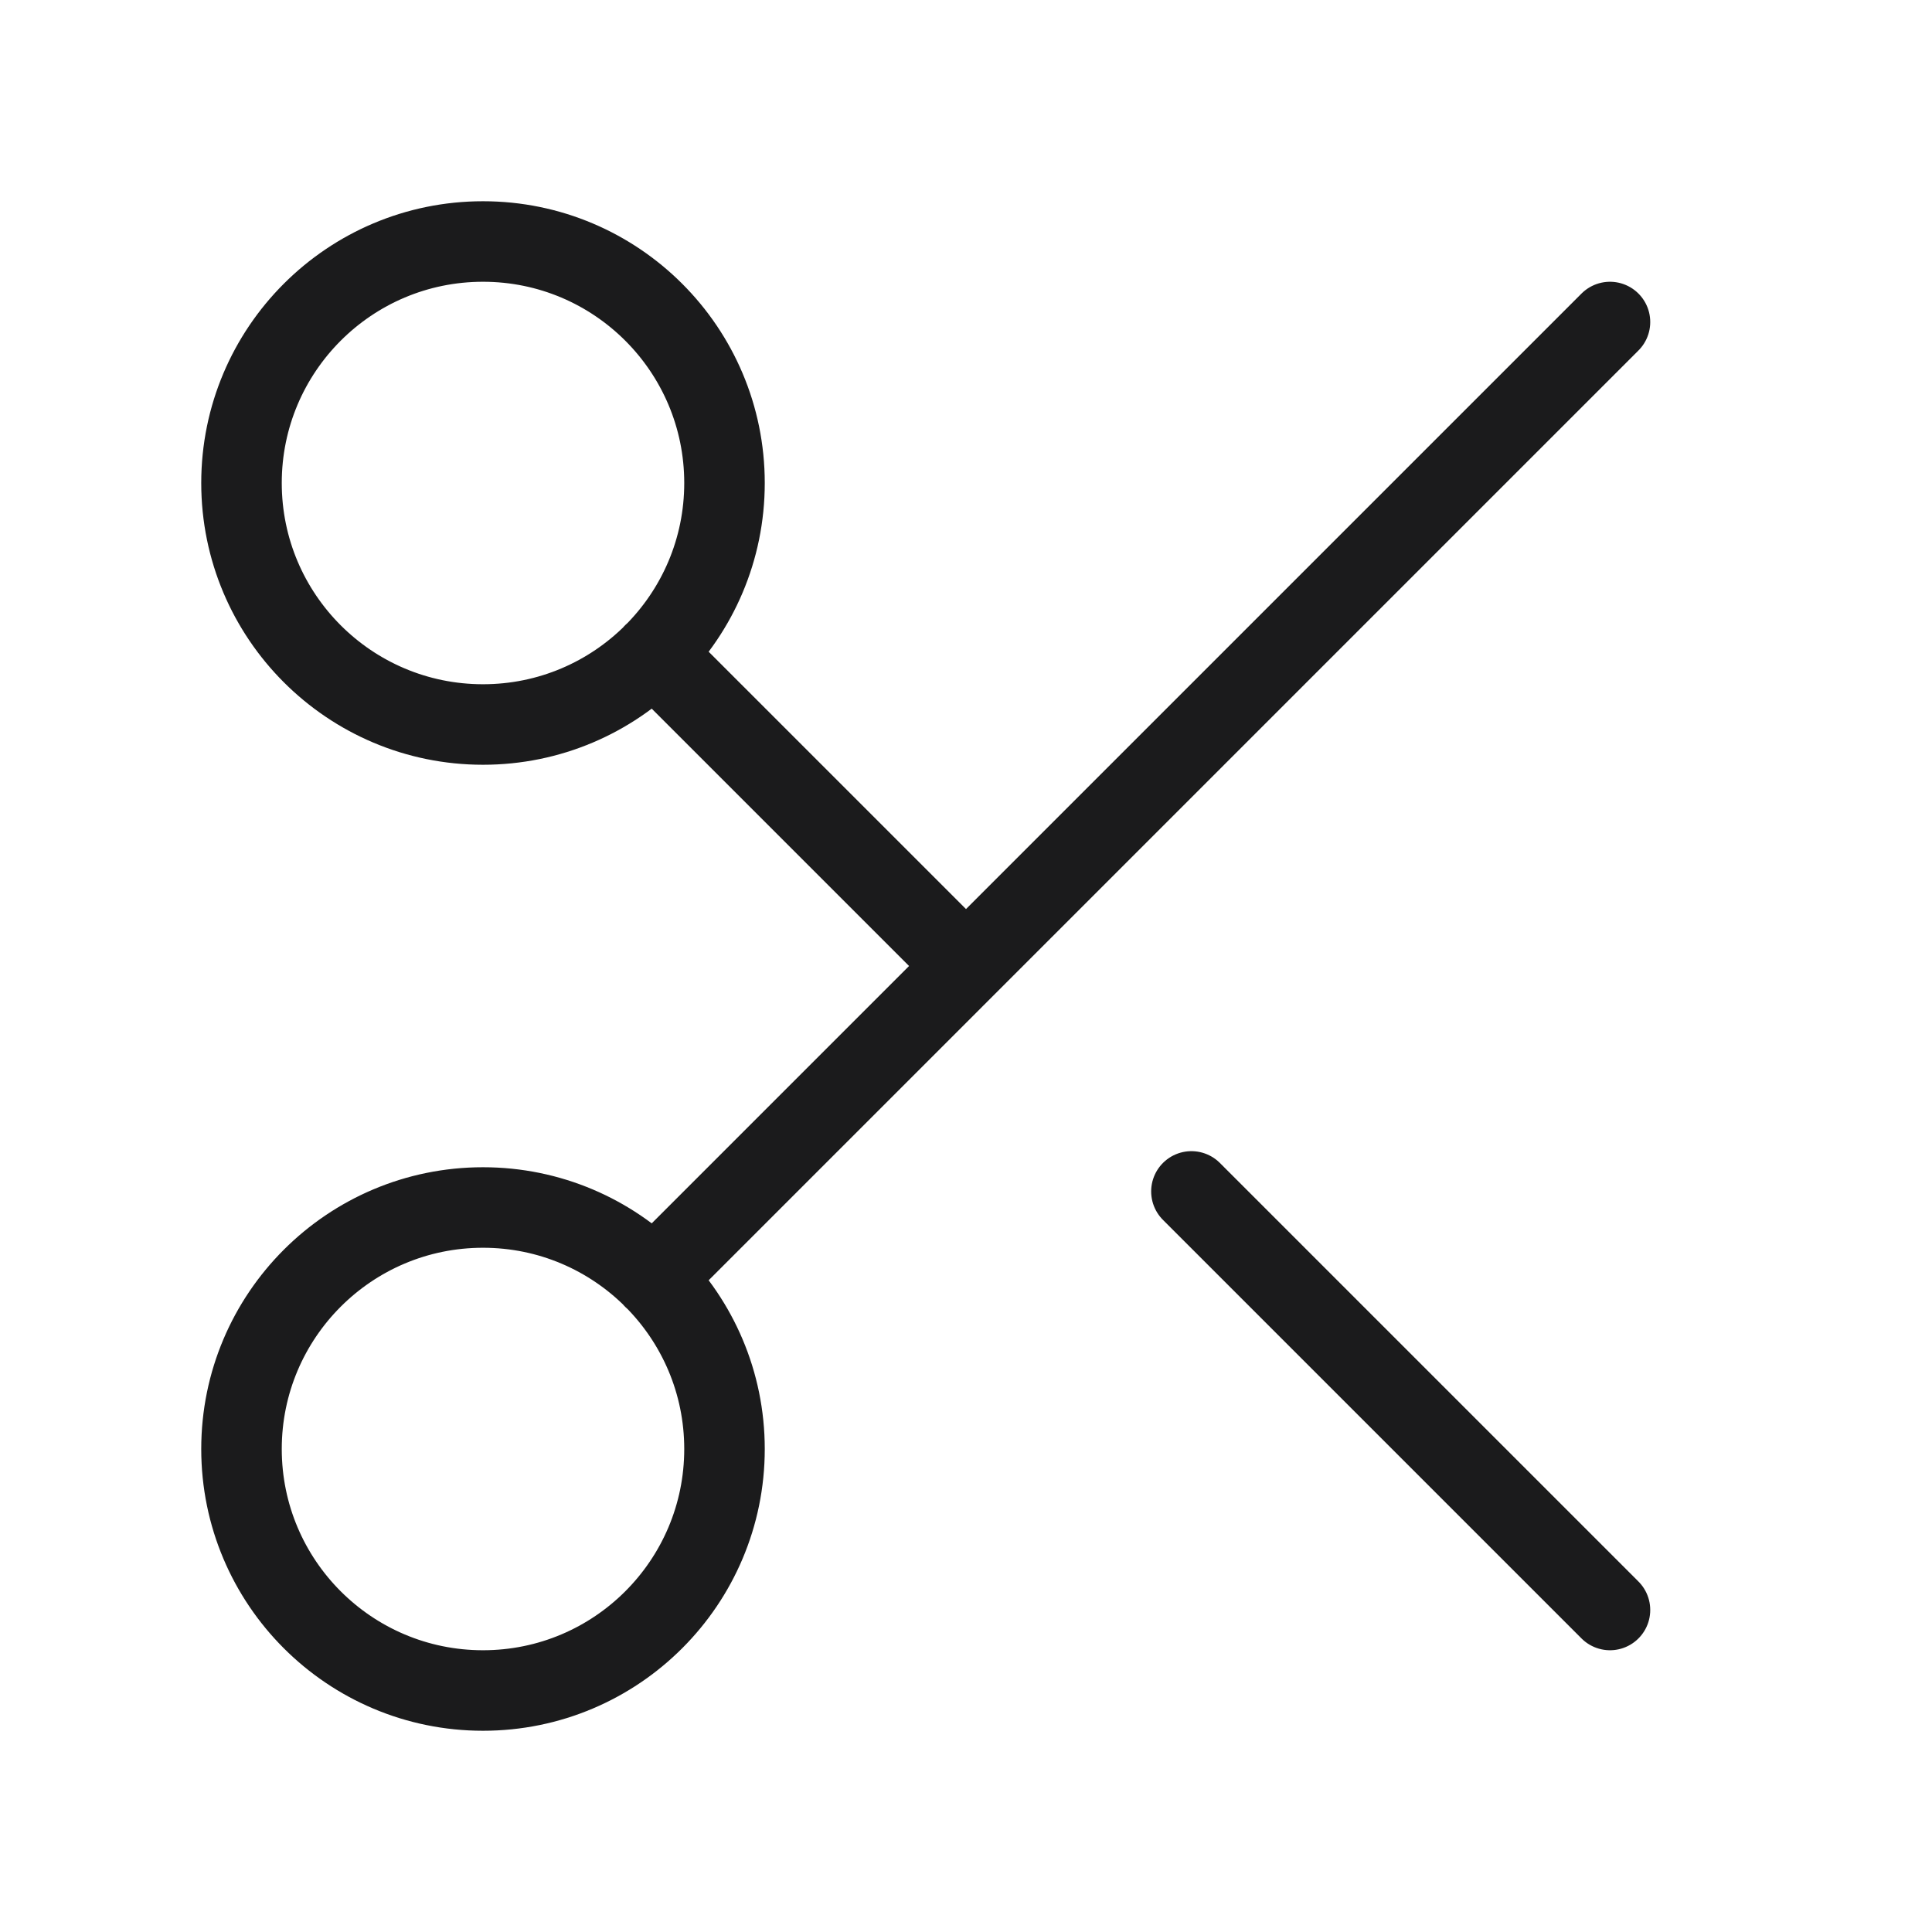 <svg xmlns="http://www.w3.org/2000/svg" fill="none" viewBox="0 0 34 34" height="34" width="34">
<path stroke-linejoin="round" stroke-linecap="round" stroke-width="1.417" stroke="#1B1B1C" d="M11.503 11.503L17 17M28.333 5.667L11.503 22.497M20.967 20.967L28.333 28.333M12.75 8.5C12.75 10.847 10.847 12.75 8.5 12.75C6.153 12.75 4.25 10.847 4.25 8.5C4.25 6.153 6.153 4.25 8.5 4.25C10.847 4.25 12.75 6.153 12.75 8.5ZM12.75 25.5C12.75 27.847 10.847 29.75 8.5 29.75C6.153 29.75 4.25 27.847 4.25 25.5C4.25 23.153 6.153 21.25 8.5 21.25C10.847 21.25 12.75 23.153 12.75 25.5Z"></path>
</svg>
